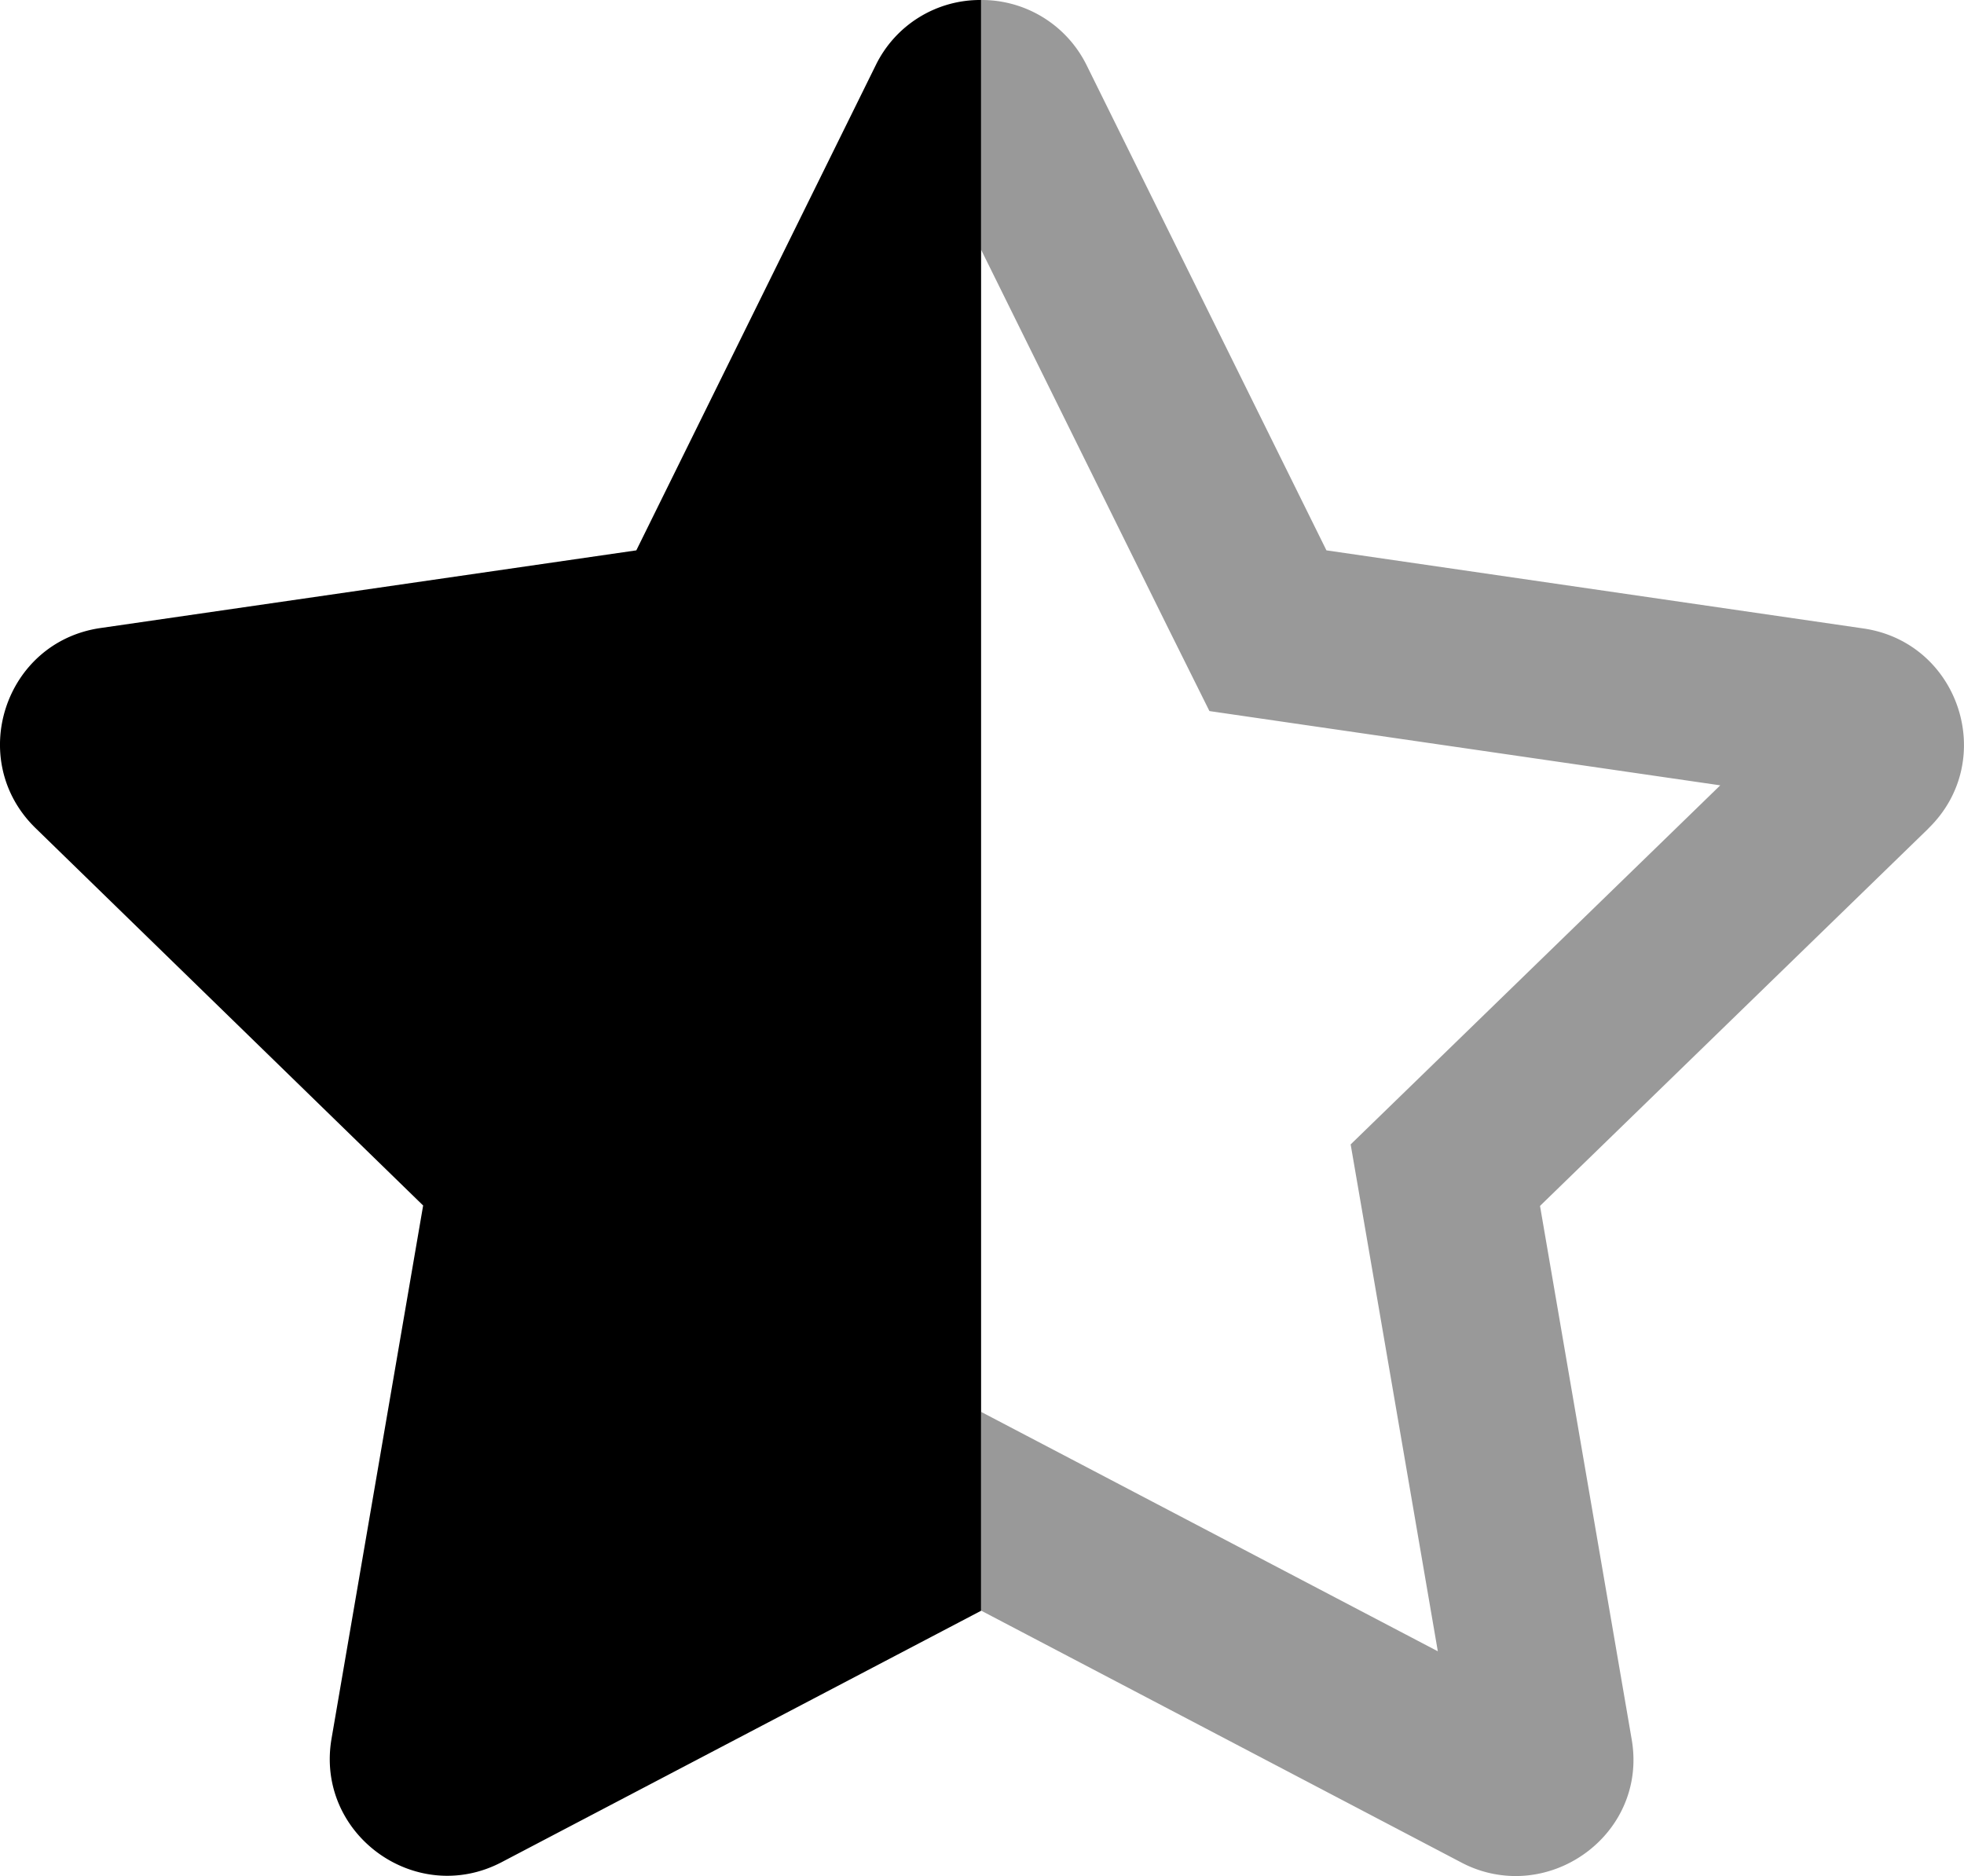 <svg xmlns="http://www.w3.org/2000/svg" viewBox="0 0 536 512"><!-- Font Awesome Pro 5.15.3 by @fontawesome - https://fontawesome.com License - https://fontawesome.com/license (Commercial License) --><defs><style>.fa-secondary{opacity:.4}</style></defs><path d="M526.29,226.11l-106,103,25,145.49c3.64,20.77-13,37.4-31.66,37.4a31.75,31.75,0,0,1-14.84-3.71l-131-68.71V385.34l22.39,11.73,102.22,53.59-19.5-113.45-4.29-24.88,18.14-17.62,82.73-80.38L355.07,197.7l-25-3.64-11.26-22.63L267.75,68.14V0a31.92,31.92,0,0,1,28.81,17.81L362,150.2l146.51,21.31c26.28,3.8,36.81,36.1,17.75,54.6Z" class="fa-secondary"/><path d="M90.48,474.5l25-145.5L9.7,226c-19-18.5-8.51-50.8,17.72-54.6l146.24-21.2L239,17.8A31.67,31.67,0,0,1,267.75,0V439.6L136.93,508.2C113.51,520.5,86,500.6,90.48,474.5Z" class="fa-primary"/></svg>